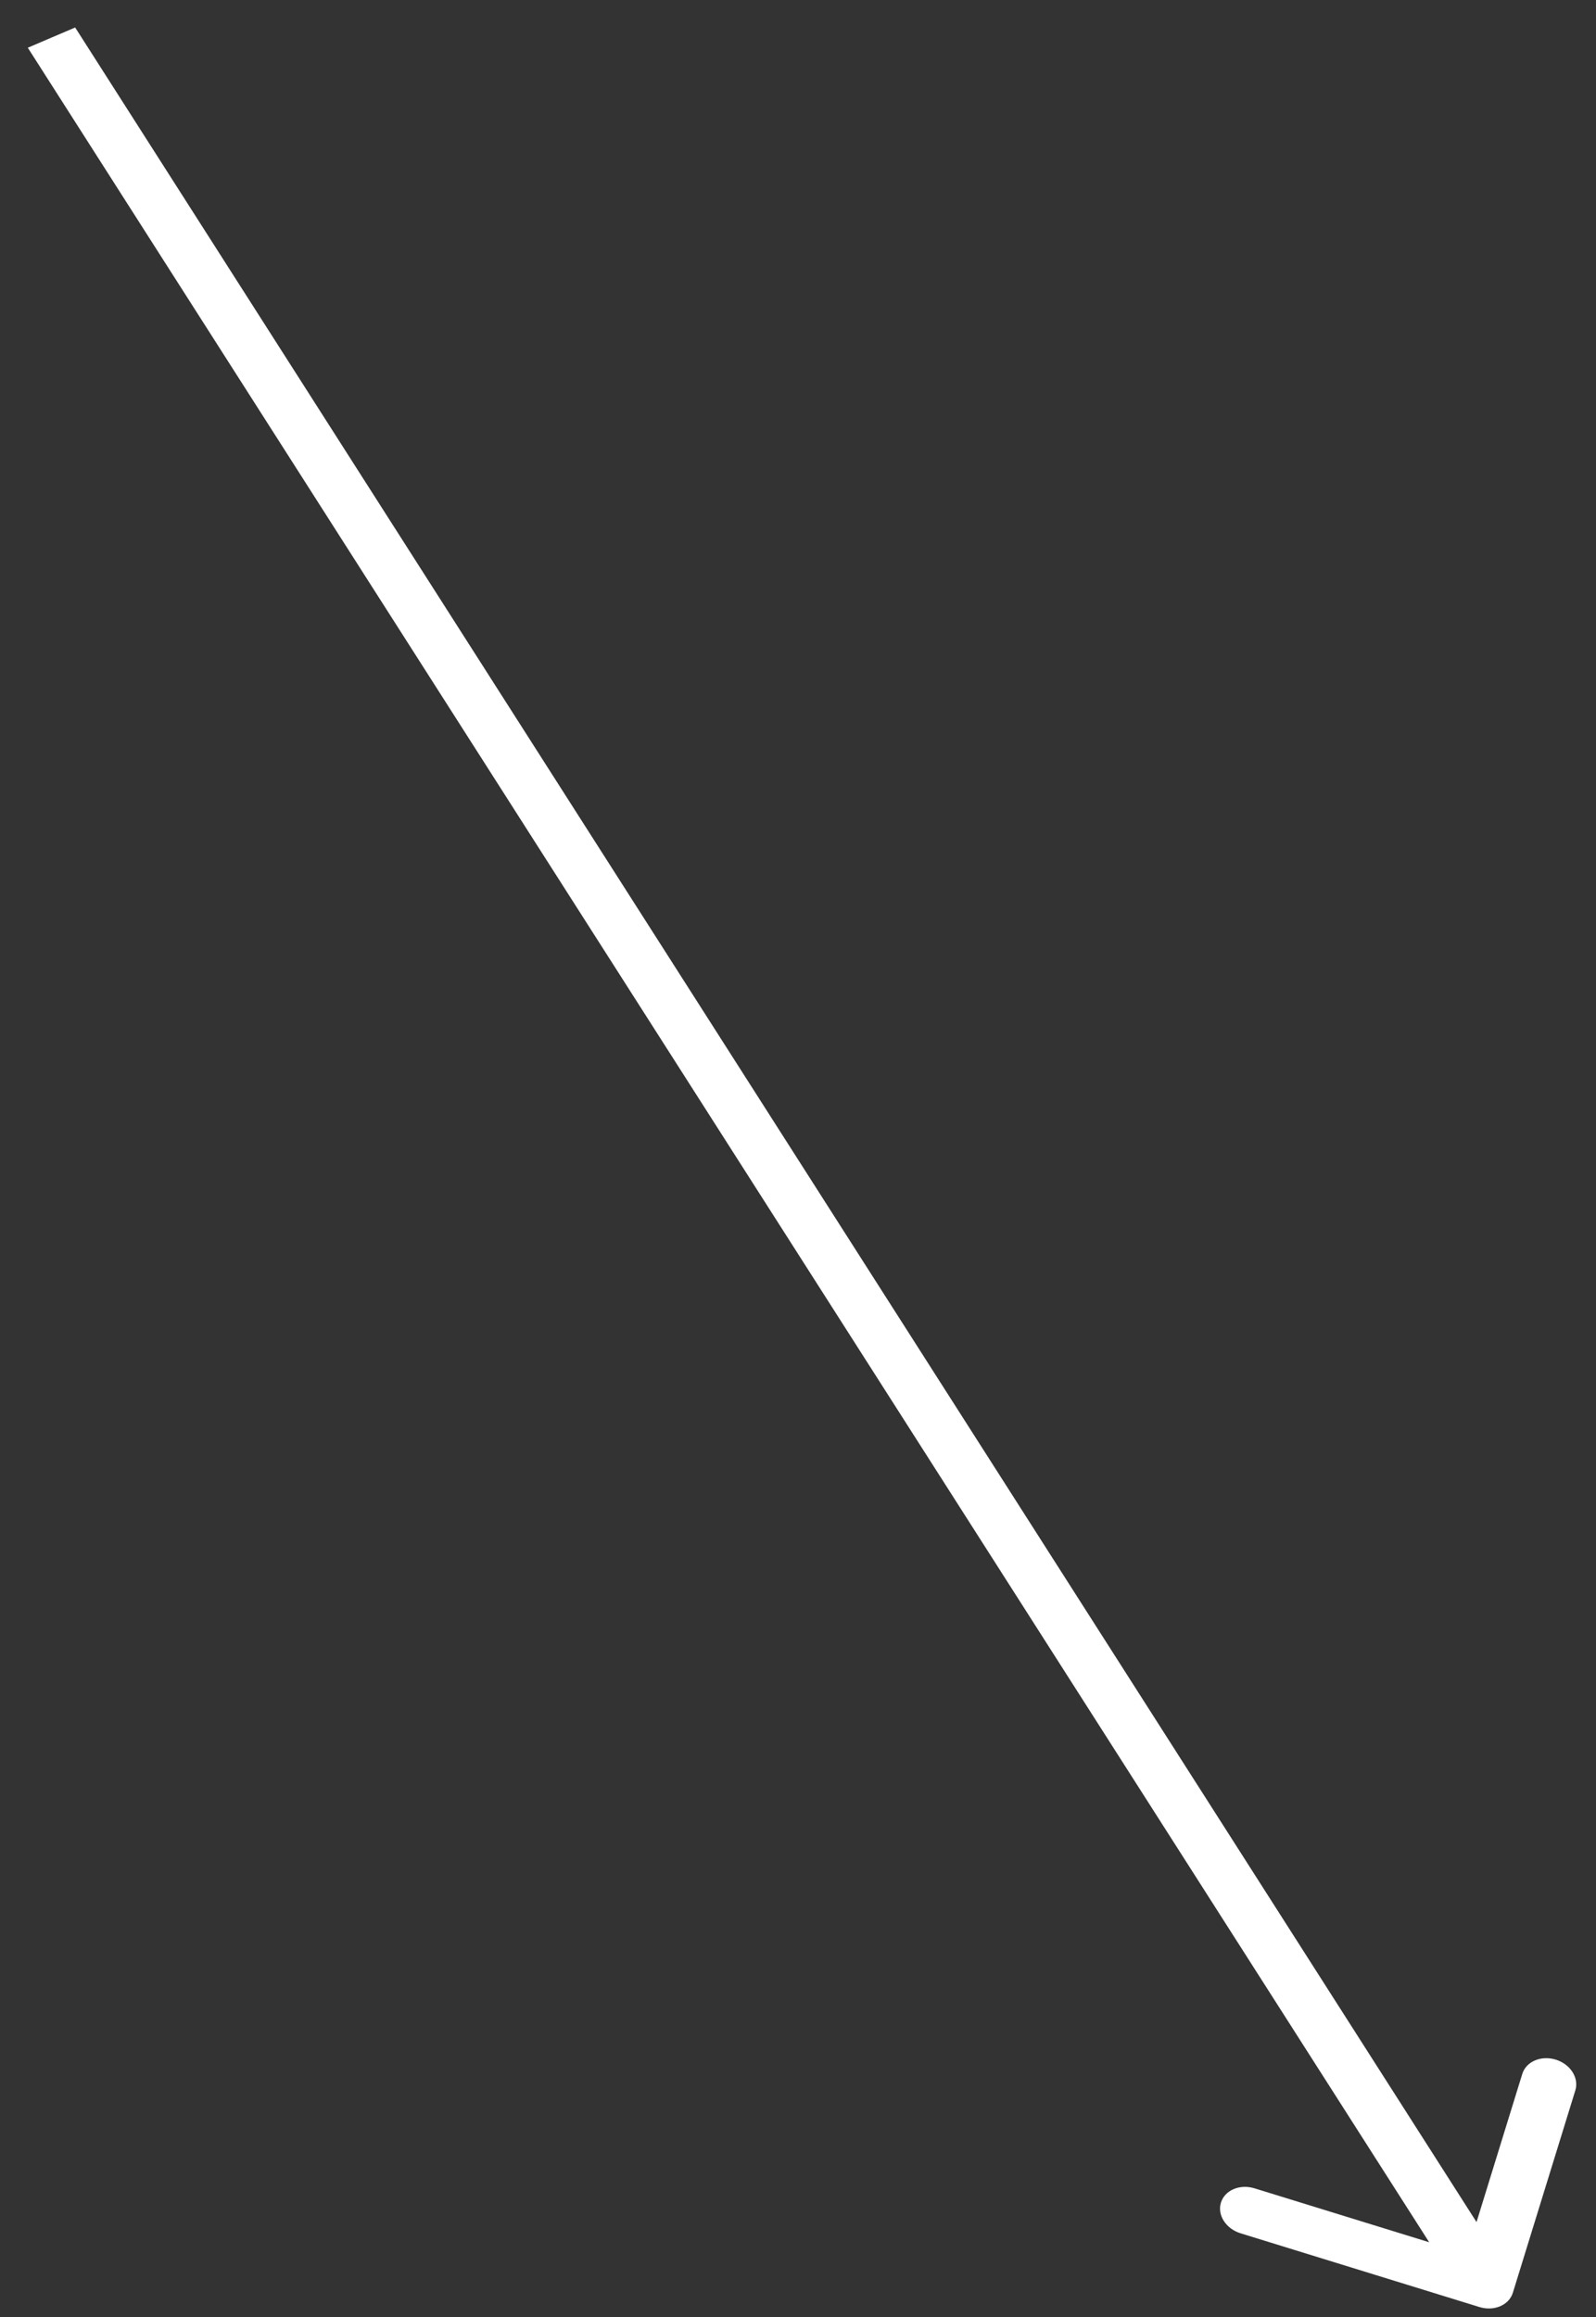 <?xml version="1.0" encoding="UTF-8"?> <svg xmlns="http://www.w3.org/2000/svg" width="31" height="45" viewBox="0 0 31 45" fill="none"><rect x="0" y="0" width="31" height="45" fill="#333333" stroke="none"/><path d="M29.385 44.529C29.31 44.77 29.019 44.894 28.735 44.806L24.096 43.374C23.811 43.286 23.64 43.019 23.715 42.778C23.789 42.537 24.081 42.413 24.365 42.5L28.489 43.773L29.568 40.279C29.642 40.038 29.933 39.913 30.218 40.001C30.503 40.089 30.673 40.356 30.599 40.597L29.385 44.529ZM1 0.73L1.46 0.534L29.329 44.173L28.869 44.369L28.41 44.566L0.54 0.927L1 0.73Z" fill="white"></path></svg> 